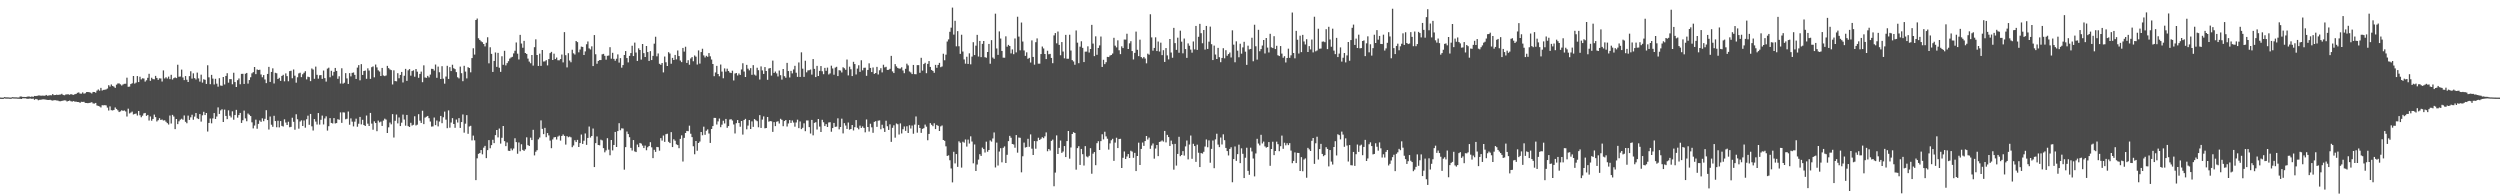<?xml version="1.0" encoding="UTF-8"?>
<svg xmlns="http://www.w3.org/2000/svg" width="1920" height="150">
  <path d="M0 74.929h1v1.000H0zM1 74.991h1v1.000H1zM2 74.984h1v1.000H2zM3 74.559h1v1.000H3zM4 74.772h1v1.000H4zM5 74.759h1v1.000H5zM6 74.797h1v1.000H6zM7 74.900h1v1.000H7zM8 74.941h1v1.000H8zM9 74.581h1v1.000H9zM10 74.693h1v1.000H10zM11 74.733h1v1.000H11zM12 74.746h1v1.000H12zM13 74.834h1v1.000H13zM14 74.862h1v1.000H14zM15 74.085h1v1.793H15zM16 74.155h1v1.856H16zM17 74.470h1v1.000H17zM18 74.449h1v1.065H18zM19 74.489h1v1.038H19zM20 74.407h1v1.392H20zM21 74.091h1v1.854H21zM22 74.120h1v1.593H22zM23 74.385h1v1.285H23zM24 74.104h1v1.823H24zM25 74.409h1v1.325H25zM26 73.664h1v2.965H26zM27 73.792h1v2.214H27zM28 73.637h1v2.626H28zM29 73.301h1v3.693H29zM30 73.300h1v3.362H30zM31 73.544h1v3.028H31zM32 73.425h1v2.890H32zM33 73.489h1v2.778H33zM34 73.534h1v2.831H34zM35 72.904h1v3.689H35zM36 73.515h1v3.230H36zM37 73.299h1v3.501H37zM38 73.127h1v3.517H38zM39 73.225h1v3.809H39zM40 72.261h1v5.003H40zM41 73.045h1v3.918H41zM42 72.981h1v3.974H42zM43 72.718h1v4.461H43zM44 72.934h1v4.346H44zM45 72.720h1v5.006H45zM46 72.597h1v5.177H46zM47 72.026h1v5.485H47zM48 72.891h1v4.377H48zM49 73.187h1v3.852H49zM50 72.610h1v4.552H50zM51 72.426h1v5.527H51zM52 72.434h1v5.146H52zM53 72.814h1v4.418H53zM54 72.268h1v5.529H54zM55 72.638h1v5.402H55zM56 72.856h1v4.772H56zM57 72.356h1v5.738H57zM58 72.099h1v5.995H58zM59 71.251h1v7.096H59zM60 70.967h1v7.417H60zM61 71.899h1v7.102H61zM62 71.939h1v6.235H62zM63 70.954h1v7.330H63zM64 71.959h1v6.202H64zM65 71.649h1v7.386H65zM66 70.706h1v8.391H66zM67 70.652h1v8.616H67zM68 70.825h1v8.217H68zM69 71.093h1v7.751H69zM70 71.801h1v6.695H70zM71 70.618h1v8.847H71zM72 70.653h1v8.918H72zM73 71.151h1v7.899H73zM74 69.607h1v11.366H74zM75 68.685h1v12.685H75zM76 69.627h1v12.129H76zM77 67.503h1v15.020H77zM78 69.542h1v11.245H78zM79 69.014h1v11.879H79zM80 68.902h1v11.854H80zM81 68.660h1v12.274H81zM82 67.969h1v14.647H82zM83 65.446h1v19.429H83zM84 66.488h1v15.210H84zM85 64.885h1v19.742H85zM86 65.972h1v18.842H86zM87 66.515h1v17.939H87zM88 67.504h1v15.019H88zM89 65.028h1v18.657H89zM90 64.083h1v20.654H90zM91 64.058h1v22.008H91zM92 64.746h1v20.785H92zM93 65.687h1v19.009H93zM94 64.857h1v20.311H94zM95 64.340h1v20.483H95zM96 64.327h1v21.254H96zM97 59.659h1v29.852H97zM98 66.643h1v16.822H98zM99 66.530h1v20.610H99zM100 64.563h1v21.901H100zM101 63.928h1v21.764H101zM102 58.373h1v29.532H102zM103 64.188h1v23.318H103zM104 63.433h1v23.760H104zM105 58.400h1v30.335H105zM106 63.020h1v22.208H106zM107 58.938h1v29.584H107zM108 60.953h1v29.115H108zM109 60.084h1v28.724H109zM110 60.329h1v26.771H110zM111 62.663h1v24.065H111zM112 61.652h1v27.316H112zM113 59.767h1v28.486H113zM114 56.674h1v35.910H114zM115 62.080h1v27.344H115zM116 59.720h1v32.994H116zM117 60.789h1v30.557H117zM118 60.935h1v27.101H118zM119 58.270h1v31.683H119zM120 59.868h1v33.420H120zM121 61.316h1v31.017H121zM122 60.154h1v30.603H122zM123 60.237h1v31.879H123zM124 62.594h1v29.224H124zM125 54.080h1v38.493H125zM126 60.260h1v32.099H126zM127 59.356h1v34.156H127zM128 60.320h1v34.262H128zM129 58.815h1v36.828H129zM130 60.755h1v27.979H130zM131 57.465h1v37.413H131zM132 61.069h1v27.143H132zM133 60.002h1v29.493H133zM134 59.439h1v39.748H134zM135 60.018h1v31.375H135zM136 49.728h1v45.624H136zM137 58.956h1v34.219H137zM138 58.754h1v33.147H138zM139 53.470h1v37.708H139zM140 59.497h1v32.478H140zM141 61.521h1v27.169H141zM142 58.395h1v35.137H142zM143 61.236h1v33.418H143zM144 62.975h1v25.802H144zM145 58.463h1v33.638H145zM146 54.738h1v35.364H146zM147 60.386h1v27.751H147zM148 56.337h1v35.636H148zM149 60.016h1v29.556H149zM150 61.009h1v25.756H150zM151 55.757h1v35.125H151zM152 60.193h1v31.269H152zM153 62.686h1v24.930H153zM154 57.354h1v36.061H154zM155 63.420h1v25.160H155zM156 60.890h1v24.995H156zM157 61.264h1v27.131H157zM158 64.476h1v22.330H158zM159 50.144h1v50.875H159zM160 59.391h1v35.024H160zM161 64.651h1v26.372H161zM162 57.492h1v37.242H162zM163 60.357h1v30.557H163zM164 64.855h1v21.997H164zM165 60.529h1v30.846H165zM166 64.233h1v25.284H166zM167 66.563h1v15.895H167zM168 60.049h1v27.452H168zM169 65.665h1v19.099H169zM170 65.910h1v18.001H170zM171 59.159h1v34.544H171zM172 64.881h1v19.270H172zM173 58.326h1v30.734H173zM174 56.239h1v35.281H174zM175 63.475h1v21.285H175zM176 60.778h1v28.120H176zM177 60.785h1v29.431H177zM178 64.709h1v20.789H178zM179 55.842h1v36.131H179zM180 63.043h1v25.353H180zM181 66.837h1v17.538H181zM182 61.591h1v28.776H182zM183 60.285h1v28.080H183zM184 64.731h1v21.984H184zM185 56.725h1v37.687H185zM186 56.656h1v35.721H186zM187 64.453h1v20.501H187zM188 56.630h1v34.310H188zM189 56.004h1v37.136H189zM190 64.198h1v23.016H190zM191 61.483h1v26.616H191zM192 59.333h1v29.809H192zM193 56.342h1v37.587H193zM194 55.420h1v43.183H194zM195 51.462h1v44.947H195zM196 56.943h1v34.984H196zM197 53.357h1v45.518H197zM198 53.782h1v41.333H198zM199 53.553h1v38.977H199zM200 57.184h1v36.388H200zM201 59.322h1v31.537H201zM202 57.665h1v35.411H202zM203 61.016h1v30.224H203zM204 63.823h1v20.786H204zM205 56.785h1v35.435H205zM206 51.372h1v48.096H206zM207 62.949h1v26.525H207zM208 55.251h1v40.522H208zM209 52.469h1v44.917H209zM210 64.093h1v24.818H210zM211 55.925h1v37.073H211zM212 56.291h1v41.425H212zM213 60.668h1v32.051H213zM214 59.748h1v38.074H214zM215 62.085h1v30.878H215zM216 58.316h1v38.367H216zM217 57.463h1v39.692H217zM218 62.455h1v29.200H218zM219 56.389h1v37.715H219zM220 58.449h1v37.540H220zM221 62.417h1v31.083H221zM222 54.613h1v43.137H222zM223 54.318h1v43.094H223zM224 60.084h1v30.338H224zM225 53.359h1v40.193H225zM226 58.102h1v41.510H226zM227 63.473h1v24.291H227zM228 59.343h1v32.266H228zM229 56.363h1v42.457H229zM230 55.876h1v37.462H230zM231 59.243h1v33.180H231zM232 57.035h1v39.757H232zM233 55.861h1v36.653H233zM234 54.670h1v43.370H234zM235 60.994h1v30.600H235zM236 58.863h1v29.975H236zM237 59.238h1v36.614H237zM238 62.289h1v25.220H238zM239 52.599h1v44.436H239zM240 53.401h1v46.862H240zM241 60.501h1v30.966H241zM242 51.129h1v42.254H242zM243 57.442h1v38.220H243zM244 60.438h1v26.415H244zM245 57.779h1v37.925H245zM246 57.671h1v34.324H246zM247 60.589h1v28.217H247zM248 54.154h1v41.413H248zM249 59.986h1v30.986H249zM250 62.686h1v26.655H250zM251 52.667h1v47.657H251zM252 51.991h1v44.918H252zM253 59.339h1v31.387H253zM254 54.366h1v40.022H254zM255 58.079h1v36.758H255zM256 55.188h1v35.485H256zM257 52.159h1v42.658H257zM258 54.458h1v40.068H258zM259 60.521h1v31.000H259zM260 58.588h1v33.409H260zM261 64.169h1v22.129H261zM262 52.451h1v41.895H262zM263 64.252h1v22.035H263zM264 63.536h1v22.871H264zM265 56.169h1v35.444H265zM266 60.195h1v30.980H266zM267 64.442h1v21.198H267zM268 56.179h1v39.608H268zM269 58.650h1v32.279H269zM270 55.963h1v37.455H270zM271 55.668h1v41.409H271zM272 57.512h1v35.929H272zM273 60.646h1v30.487H273zM274 51.900h1v45.446H274zM275 50.042h1v44.962H275zM276 61.697h1v28.109H276zM277 49.237h1v46.308H277zM278 57.529h1v34.472H278zM279 54.539h1v41.443H279zM280 54.181h1v42.571H280zM281 60.518h1v28.192H281zM282 52.488h1v42.494H282zM283 54.194h1v42.560H283zM284 60.551h1v26.161H284zM285 51.600h1v43.313H285zM286 50.996h1v48.640H286zM287 59.403h1v33.781H287zM288 49.564h1v44.926H288zM289 51.757h1v48.993H289zM290 54.005h1v38.611H290zM291 54.935h1v39.059H291zM292 58.364h1v35.001H292zM293 52.148h1v44.544H293zM294 57.943h1v34.700H294zM295 58.453h1v32.679H295zM296 57.939h1v33.912H296zM297 50.587h1v51.545H297zM298 52.301h1v45.505H298zM299 53.360h1v40.731H299zM300 53.849h1v41.634H300zM301 64.858h1v22.801H301zM302 53.991h1v51.626H302zM303 62.261h1v30.518H303zM304 62.468h1v25.489H304zM305 56.204h1v38.579H305zM306 60.088h1v30.107H306zM307 57.538h1v39.269H307zM308 55.261h1v38.926H308zM309 63.329h1v24.685H309zM310 58.161h1v33.658H310zM311 52.895h1v43.607H311zM312 62.093h1v26.184H312zM313 54.026h1v42.844H313zM314 53.031h1v44.512H314zM315 58.101h1v36.211H315zM316 54.556h1v41.844H316zM317 54.001h1v41.838H317zM318 58.911h1v30.385H318zM319 53.009h1v43.328H319zM320 55.048h1v40.716H320zM321 59.748h1v27.981H321zM322 56.775h1v35.899H322zM323 54.997h1v39.431H323zM324 63.109h1v21.955H324zM325 50.179h1v45.137H325zM326 59.475h1v30.819H326zM327 59.817h1v29.821H327zM328 58.258h1v30.787H328zM329 59.444h1v31.311H329zM330 57.281h1v36.054H330zM331 52.849h1v44.390H331zM332 52.938h1v44.128H332zM333 54.225h1v36.030H333zM334 49.535h1v46.586H334zM335 59.770h1v32.822H335zM336 51.128h1v45.939H336zM337 55.475h1v37.871H337zM338 60.652h1v28.388H338zM339 50.850h1v43.751H339zM340 60.425h1v29.632H340zM341 64.233h1v21.475H341zM342 58.803h1v33.114H342zM343 50.512h1v47.964H343zM344 60.635h1v24.173H344zM345 51.557h1v46.479H345zM346 54.555h1v39.574H346zM347 49.735h1v41.013H347zM348 52.398h1v42.836H348zM349 53.113h1v45.043H349zM350 55.422h1v36.366H350zM351 59.327h1v34.758H351zM352 60.218h1v30.528H352zM353 51.157h1v47.091H353zM354 56.228h1v37.540H354zM355 62.369h1v25.530H355zM356 50.546h1v51.367H356zM357 54.985h1v39.974H357zM358 60.208h1v28.221H358zM359 51.596h1v51.171H359zM360 52.231h1v44.904H360zM361 55.540h1v41.092H361zM362 44.604h1v63.231H362zM363 37.049h1v67.091H363zM364 41.949h1v65.812H364zM365 15.354h1v122.982H365zM366 14.225h1v107.374H366zM367 29.396h1v88.755H367zM368 30.679h1v86.895H368zM369 31.750h1v83.516H369zM370 32.399h1v86.151H370zM371 33.810h1v79.593H371zM372 35.640h1v76.401H372zM373 32.812h1v88.616H373zM374 28.620h1v86.676H374zM375 48.663h1v58.982H375zM376 36.315h1v77.574H376zM377 41.391h1v70.060H377zM378 55.264h1v52.105H378zM379 46.820h1v63.093H379zM380 40.314h1v63.452H380zM381 51.342h1v48.507H381zM382 40.604h1v64.928H382zM383 52.011h1v46.720H383zM384 55.217h1v55.075H384zM385 43.228h1v62.584H385zM386 49.774h1v46.982H386zM387 39.004h1v69.411H387zM388 50.212h1v62.018H388zM389 48.499h1v60.927H389zM390 46.980h1v68.764H390zM391 45.014h1v70.943H391zM392 44.147h1v69.882H392zM393 43.637h1v71.843H393zM394 41.025h1v73.027H394zM395 38.951h1v67.223H395zM396 32.625h1v76.516H396zM397 41.220h1v76.852H397zM398 45.690h1v63.724H398zM399 26.758h1v89.391H399zM400 33.408h1v77.398H400zM401 36.669h1v78.404H401zM402 31.384h1v84.518H402zM403 40.686h1v73.988H403zM404 41.438h1v64.055H404zM405 45.029h1v66.421H405zM406 47.314h1v64.802H406zM407 48.577h1v57.155H407zM408 42.227h1v65.339H408zM409 50.402h1v49.307H409zM410 36.232h1v83.104H410zM411 30.215h1v86.302H411zM412 42.265h1v73.091H412zM413 50.651h1v56.371H413zM414 41.210h1v64.401H414zM415 50.605h1v41.873H415zM416 38.393h1v60.566H416zM417 47.241h1v55.779H417zM418 47.082h1v51.136H418zM419 46.173h1v59.206H419zM420 50.241h1v51.940H420zM421 45.384h1v58.618H421zM422 40.821h1v67.137H422zM423 39.819h1v73.982H423zM424 46.060h1v61.053H424zM425 41.221h1v64.295H425zM426 45.341h1v59.900H426zM427 44.212h1v62.943H427zM428 46.265h1v58.660H428zM429 46.348h1v57.818H429zM430 45.355h1v62.623H430zM431 41.863h1v62.564H431zM432 47.897h1v55.377H432zM433 24.661h1v79.727H433zM434 42.384h1v68.663H434zM435 51.737h1v52.819H435zM436 40.855h1v64.552H436zM437 46.493h1v58.437H437zM438 47.830h1v57.628H438zM439 38.172h1v74.901H439zM440 40.951h1v70.757H440zM441 41.899h1v65.814H441zM442 31.473h1v77.613H442zM443 32.358h1v75.035H443zM444 40.191h1v72.685H444zM445 38.049h1v71.846H445zM446 35.810h1v67.536H446zM447 36.034h1v74.504H447zM448 42.240h1v65.847H448zM449 39.488h1v62.995H449zM450 34.011h1v77.268H450zM451 31.853h1v74.058H451zM452 37.187h1v60.001H452zM453 38.003h1v67.646H453zM454 35.600h1v68.849H454zM455 50.722h1v48.011H455zM456 26.936h1v101.358H456zM457 41.678h1v68.261H457zM458 48.931h1v55.893H458zM459 46.793h1v64.553H459zM460 46.111h1v65.510H460zM461 46.118h1v61.123H461zM462 41.703h1v66.126H462zM463 41.362h1v72.406H463zM464 42.837h1v74.166H464zM465 45.828h1v69.694H465zM466 42.867h1v63.280H466zM467 42.643h1v72.311H467zM468 36.251h1v82.969H468zM469 45.053h1v62.484H469zM470 40.549h1v74.946H470zM471 45.211h1v66.171H471zM472 46.625h1v54.678H472zM473 45.085h1v67.836H473zM474 41.788h1v58.890H474zM475 48.090h1v46.534H475zM476 44.663h1v55.400H476zM477 51.956h1v46.588H477zM478 49.948h1v48.750H478zM479 42.261h1v88.065H479zM480 39.202h1v73.805H480zM481 44.604h1v56.409H481zM482 47.905h1v55.054H482zM483 42.894h1v62.483H483zM484 40.748h1v72.823H484zM485 35.125h1v80.474H485zM486 43.064h1v64.513H486zM487 32.696h1v83.560H487zM488 40.338h1v76.441H488zM489 46.774h1v64.242H489zM490 37.094h1v75.922H490zM491 38.376h1v71.372H491zM492 45.793h1v64.498H492zM493 33.774h1v78.051H493zM494 40.828h1v72.865H494zM495 43.774h1v68.025H495zM496 35.339h1v80.044H496zM497 40.012h1v73.105H497zM498 46.789h1v65.345H498zM499 39.285h1v69.940H499zM500 46.144h1v67.017H500zM501 42.887h1v78.557H501zM502 33.538h1v81.493H502zM503 28.200h1v88.421H503zM504 43.266h1v69.562H504zM505 41.072h1v71.957H505zM506 49.016h1v66.673H506zM507 49.790h1v56.277H507zM508 48.372h1v59.615H508zM509 55.617h1v48.466H509zM510 43.410h1v65.557H510zM511 47.837h1v55.221H511zM512 50.668h1v52.059H512zM513 40.088h1v68.812H513zM514 41.106h1v68.745H514zM515 48.947h1v52.551H515zM516 44.417h1v68.518H516zM517 46.091h1v60.848H517zM518 42.174h1v65.898H518zM519 45.631h1v65.205H519zM520 38.732h1v72.675H520zM521 43.070h1v70.745H521zM522 46.500h1v60.153H522zM523 47.696h1v56.225H523zM524 36.827h1v87.244H524zM525 39.623h1v66.263H525zM526 35.911h1v66.211H526zM527 48.324h1v52.208H527zM528 46.246h1v54.510H528zM529 49.722h1v46.777H529zM530 44.913h1v57.775H530zM531 43.803h1v61.518H531zM532 47.067h1v65.271H532zM533 42.577h1v75.884H533zM534 43.509h1v64.762H534zM535 49.560h1v66.193H535zM536 38.699h1v71.119H536zM537 48.827h1v59.876H537zM538 40.003h1v61.368H538zM539 37.450h1v66.445H539zM540 42.524h1v54.739H540zM541 44.135h1v59.397H541zM542 42.860h1v57.519H542zM543 43.618h1v55.780H543zM544 40.745h1v61.805H544zM545 43.261h1v66.518H545zM546 45.725h1v53.366H546zM547 49.161h1v47.677H547zM548 58.544h1v31.985H548zM549 55.642h1v34.956H549zM550 50.562h1v45.081H550zM551 56.829h1v36.397H551zM552 58.549h1v32.507H552zM553 49.559h1v48.140H553zM554 55.000h1v40.731H554zM555 60.090h1v32.622H555zM556 52.528h1v42.282H556zM557 55.009h1v36.311H557zM558 52.729h1v45.419H558zM559 54.541h1v42.259H559zM560 55.723h1v36.053H560zM561 56.122h1v35.412H561zM562 54.287h1v38.271H562zM563 61.802h1v33.794H563zM564 56.484h1v46.018H564zM565 56.067h1v38.575H565zM566 57.974h1v34.215H566zM567 56.433h1v38.034H567zM568 57.535h1v39.804H568zM569 53.329h1v39.622H569zM570 48.595h1v54.787H570zM571 54.953h1v37.269H571zM572 59.116h1v32.150H572zM573 49.804h1v49.518H573zM574 52.742h1v43.699H574zM575 54.007h1v38.203H575zM576 52.313h1v46.784H576zM577 57.453h1v35.759H577zM578 50.043h1v47.400H578zM579 57.294h1v34.134H579zM580 58.059h1v34.298H580zM581 52.021h1v41.038H581zM582 53.913h1v43.843H582zM583 61.082h1v27.332H583zM584 50.996h1v47.263H584zM585 54.068h1v37.782H585zM586 56.801h1v32.592H586zM587 51.524h1v47.052H587zM588 54.541h1v43.773H588zM589 61.295h1v28.576H589zM590 52.653h1v40.813H590zM591 52.217h1v40.740H591zM592 58.069h1v35.107H592zM593 46.542h1v54.751H593zM594 56.022h1v37.757H594zM595 54.960h1v41.913H595zM596 56.361h1v37.127H596zM597 58.749h1v34.387H597zM598 54.175h1v40.715H598zM599 57.729h1v33.503H599zM600 61.130h1v30.921H600zM601 52.975h1v43.949H601zM602 58.496h1v34.505H602zM603 59.720h1v32.454H603zM604 48.297h1v48.872H604zM605 54.565h1v40.273H605zM606 59.498h1v32.707H606zM607 54.434h1v39.985H607zM608 56.362h1v36.152H608zM609 53.324h1v40.794H609zM610 50.544h1v46.741H610zM611 55.874h1v38.192H611zM612 59.059h1v32.834H612zM613 47.981h1v50.427H613zM614 59.109h1v34.182H614zM615 40.192h1v58.965H615zM616 52.720h1v45.415H616zM617 59.034h1v35.666H617zM618 46.661h1v54.114H618zM619 55.568h1v36.957H619zM620 54.060h1v38.467H620zM621 53.922h1v43.734H621zM622 53.408h1v49.157H622zM623 57.275h1v34.808H623zM624 45.382h1v58.566H624zM625 52.910h1v41.451H625zM626 59.193h1v34.677H626zM627 50.584h1v48.890H627zM628 58.393h1v32.993H628zM629 54.449h1v42.789H629zM630 50.732h1v50.627H630zM631 54.720h1v37.295H631zM632 56.984h1v36.941H632zM633 52.132h1v44.690H633zM634 54.385h1v40.970H634zM635 51.917h1v45.629H635zM636 57.173h1v36.884H636zM637 56.394h1v37.451H637zM638 50.452h1v50.698H638zM639 52.598h1v45.780H639zM640 57.382h1v37.051H640zM641 51.929h1v45.491H641zM642 51.295h1v45.941H642zM643 58.436h1v32.442H643zM644 53.918h1v45.424H644zM645 54.146h1v43.382H645zM646 55.633h1v35.493H646zM647 51.664h1v50.798H647zM648 52.405h1v42.158H648zM649 53.625h1v42.791H649zM650 45.702h1v53.340H650zM651 57.894h1v36.223H651zM652 51.211h1v48.366H652zM653 53.182h1v45.880H653zM654 58.413h1v37.576H654zM655 47.454h1v52.745H655zM656 49.189h1v48.500H656zM657 57.187h1v35.045H657zM658 52.693h1v45.471H658zM659 50.111h1v49.240H659zM660 55.185h1v41.278H660zM661 46.276h1v51.961H661zM662 54.002h1v43.066H662zM663 52.086h1v46.183H663zM664 51.983h1v49.644H664zM665 58.192h1v33.543H665zM666 53.697h1v43.858H666zM667 48.632h1v52.376H667zM668 52.149h1v42.866H668zM669 55.323h1v42.459H669zM670 51.805h1v50.189H670zM671 56.709h1v36.883H671zM672 56.106h1v36.986H672zM673 51.331h1v46.120H673zM674 57.212h1v35.446H674zM675 53.972h1v38.497H675zM676 52.384h1v46.903H676zM677 55.625h1v40.179H677zM678 49.733h1v48.738H678zM679 51.743h1v49.592H679zM680 51.305h1v41.400H680zM681 53.725h1v43.246H681zM682 53.586h1v46.193H682zM683 52.816h1v42.652H683zM684 42.918h1v66.011H684zM685 54.858h1v43.306H685zM686 56.108h1v40.158H686zM687 49.256h1v56.486H687zM688 50.971h1v43.842H688zM689 52.194h1v43.222H689zM690 52.703h1v50.640H690zM691 52.620h1v42.154H691zM692 51.663h1v50.819H692zM693 54.092h1v45.162H693zM694 56.200h1v40.903H694zM695 52.846h1v47.660H695zM696 48.918h1v48.072H696zM697 50.240h1v51.928H697zM698 54.892h1v41.337H698zM699 55.674h1v43.023H699zM700 56.877h1v39.557H700zM701 49.857h1v52.857H701zM702 56.934h1v38.745H702zM703 57.020h1v32.410H703zM704 50.009h1v51.893H704zM705 50.036h1v45.912H705zM706 55.932h1v42.366H706zM707 44.408h1v57.623H707zM708 54.232h1v44.718H708zM709 49.223h1v49.222H709zM710 48.254h1v47.459H710zM711 56.230h1v41.073H711zM712 49.059h1v58.672H712zM713 46.892h1v55.945H713zM714 51.391h1v43.197H714zM715 53.687h1v42.148H715zM716 54.467h1v42.453H716zM717 55.893h1v38.790H717zM718 49.831h1v49.318H718zM719 52.069h1v43.880H719zM720 49.880h1v46.794H720zM721 48.269h1v52.335H721zM722 51.621h1v45.454H722zM723 51.043h1v45.329H723zM724 41.248h1v66.283H724zM725 46.274h1v61.843H725zM726 41.965h1v70.421H726zM727 31.894h1v87.849H727zM728 30.256h1v89.029H728zM729 24.402h1v98.657H729zM730 21.272h1v108.120H730zM731 5.861h1v134.244H731zM732 26.585h1v89.977H732zM733 15.956h1v109.545H733zM734 35.606h1v82.698H734zM735 23.891h1v104.279H735zM736 35.521h1v73.000H736zM737 41.389h1v68.230H737zM738 26.694h1v102.039H738zM739 39.557h1v69.298H739zM740 45.683h1v63.883H740zM741 48.890h1v58.224H741zM742 43.558h1v69.028H742zM743 49.117h1v58.119H743zM744 40.951h1v69.304H744zM745 49.424h1v55.301H745zM746 43.494h1v65.209H746zM747 32.415h1v93.032H747zM748 42.284h1v68.655H748zM749 35.093h1v96.252H749zM750 26.785h1v99.577H750zM751 43.439h1v79.123H751zM752 31.436h1v87.005H752zM753 43.891h1v75.886H753zM754 33.678h1v79.702H754zM755 31.497h1v82.967H755zM756 43.932h1v73.227H756zM757 44.354h1v64.471H757zM758 39.942h1v76.571H758zM759 33.716h1v81.493H759zM760 48.946h1v58.858H760zM761 30.798h1v77.971H761zM762 44.183h1v62.169H762zM763 45.138h1v56.596H763zM764 10.519h1v118.078H764zM765 37.198h1v72.300H765zM766 42.155h1v84.957H766zM767 24.108h1v92.266H767zM768 29.619h1v84.197H768zM769 39.141h1v85.533H769zM770 44.298h1v69.222H770zM771 44.363h1v68.067H771zM772 27.923h1v97.252H772zM773 35.823h1v83.072H773zM774 34.440h1v73.938H774zM775 35.333h1v69.021H775zM776 41.003h1v64.752H776zM777 37.915h1v72.694H777zM778 41.644h1v69.321H778zM779 29.556h1v83.896H779zM780 40.249h1v63.502H780zM781 12.848h1v104.420H781zM782 28.118h1v77.499H782zM783 38.661h1v67.174H783zM784 17.324h1v115.013H784zM785 31.884h1v88.135H785zM786 38.752h1v70.784H786zM787 42.901h1v70.397H787zM788 40.203h1v72.736H788zM789 45.180h1v61.412H789zM790 44.423h1v68.303H790zM791 48.017h1v55.221H791zM792 31.036h1v83.158H792zM793 43.750h1v75.297H793zM794 49.678h1v58.661H794zM795 32.393h1v81.825H795zM796 29.513h1v78.927H796zM797 48.874h1v56.923H797zM798 48.913h1v58.587H798zM799 41.518h1v65.101H799zM800 35.742h1v69.612H800zM801 37.233h1v68.906H801zM802 41.485h1v63.227H802zM803 45.339h1v56.332H803zM804 38.946h1v77.209H804zM805 41.674h1v72.758H805zM806 41.372h1v74.260H806zM807 44.506h1v63.695H807zM808 48.549h1v58.640H808zM809 27.164h1v115.881H809zM810 25.381h1v107.198H810zM811 33.304h1v70.683H811zM812 24.228h1v94.069H812zM813 34.481h1v79.057H813zM814 42.430h1v65.523H814zM815 32.306h1v85.107H815zM816 39.599h1v76.803H816zM817 44.781h1v67.421H817zM818 26.776h1v93.864H818zM819 45.092h1v63.259H819zM820 45.109h1v55.492H820zM821 26.658h1v95.209H821zM822 38.810h1v74.452H822zM823 46.191h1v56.730H823zM824 47.207h1v54.312H824zM825 49.709h1v52.437H825zM826 23.405h1v106.900H826zM827 32.757h1v81.010H827zM828 48.560h1v63.742H828zM829 35.858h1v90.799H829zM830 31.686h1v82.708H830zM831 36.755h1v81.656H831zM832 47.665h1v79.446H832zM833 39.700h1v72.531H833zM834 39.609h1v80.568H834zM835 35.604h1v85.209H835zM836 40.331h1v79.319H836zM837 37.607h1v76.214H837zM838 19.113h1v114.318H838zM839 33.464h1v84.561H839zM840 43.111h1v73.660H840zM841 27.892h1v98.971H841zM842 42.090h1v67.881H842zM843 36.820h1v71.617H843zM844 34.866h1v80.351H844zM845 28.033h1v80.349H845zM846 51.427h1v51.699H846zM847 45.909h1v61.132H847zM848 49.229h1v51.959H848zM849 47.787h1v56.974H849zM850 43.681h1v62.847H850zM851 43.852h1v71.037H851zM852 42.627h1v67.483H852zM853 42.222h1v65.519H853zM854 41.109h1v65.512H854zM855 29.037h1v94.509H855zM856 35.084h1v74.436H856zM857 36.419h1v69.377H857zM858 30.980h1v82.748H858zM859 38.615h1v68.206H859zM860 41.549h1v65.039H860zM861 35.591h1v93.431H861zM862 36.927h1v84.272H862zM863 30.338h1v86.005H863zM864 30.391h1v91.743H864zM865 25.917h1v94.308H865zM866 37.643h1v80.681H866zM867 33.274h1v88.079H867zM868 31.638h1v84.148H868zM869 39.225h1v77.224H869zM870 45.653h1v75.548H870zM871 40.613h1v76.776H871zM872 24.295h1v107.073H872zM873 38.257h1v81.548H873zM874 43.094h1v66.470H874zM875 30.478h1v96.257H875zM876 43.850h1v70.525H876zM877 44.827h1v64.642H877zM878 43.733h1v68.297H878zM879 44.968h1v63.384H879zM880 48.651h1v55.787H880zM881 41.211h1v65.958H881zM882 42.000h1v63.690H882zM883 10.934h1v103.343H883zM884 28.712h1v83.043H884zM885 38.911h1v71.256H885zM886 36.830h1v85.031H886zM887 28.652h1v85.444H887zM888 39.222h1v72.129H888zM889 31.921h1v87.994H889zM890 39.590h1v69.411H890zM891 32.787h1v75.878H891zM892 42.348h1v65.507H892zM893 38.553h1v70.205H893zM894 47.584h1v52.972H894zM895 36.897h1v72.452H895zM896 42.568h1v61.019H896zM897 45.634h1v59.634H897zM898 29.937h1v82.162H898zM899 40.360h1v67.626H899zM900 44.321h1v66.429H900zM901 21.397h1v108.926H901zM902 33.125h1v77.343H902zM903 38.295h1v88.880H903zM904 28.935h1v89.266H904zM905 40.507h1v64.535H905zM906 23.551h1v96.433H906zM907 31.986h1v87.068H907zM908 40.959h1v75.119H908zM909 29.573h1v89.910H909zM910 37.669h1v74.760H910zM911 44.458h1v63.488H911zM912 33.333h1v89.093H912zM913 35.104h1v75.884H913zM914 38.098h1v65.990H914zM915 40.451h1v81.506H915zM916 31.860h1v78.579H916zM917 37.951h1v74.214H917zM918 19.927h1v104.364H918zM919 38.289h1v72.819H919zM920 28.283h1v89.037H920zM921 18.336h1v109.949H921zM922 25.489h1v92.068H922zM923 33.214h1v84.756H923zM924 23.034h1v93.554H924zM925 38.114h1v74.416H925zM926 19.932h1v87.171H926zM927 37.558h1v75.567H927zM928 32.024h1v75.795H928zM929 20.411h1v104.556H929zM930 33.929h1v80.387H930zM931 46.106h1v61.830H931zM932 35.018h1v94.134H932zM933 41.892h1v65.175H933zM934 45.308h1v57.412H934zM935 36.741h1v74.302H935zM936 43.936h1v69.054H936zM937 47.788h1v57.833H937zM938 44.480h1v66.468H938zM939 37.012h1v66.155H939zM940 44.775h1v62.920H940zM941 38.529h1v75.093H941zM942 42.820h1v73.188H942zM943 41.511h1v77.873H943zM944 40.321h1v74.056H944zM945 44.150h1v68.972H945zM946 23.296h1v116.706H946zM947 34.308h1v87.873H947zM948 47.805h1v64.698H948zM949 31.732h1v91.827H949zM950 38.901h1v79.481H950zM951 43.967h1v67.159H951zM952 33.600h1v91.689H952zM953 41.198h1v72.721H953zM954 36.386h1v81.714H954zM955 32.090h1v104.680H955zM956 39.705h1v81.423H956zM957 49.840h1v63.627H957zM958 35.064h1v96.143H958zM959 37.915h1v96.336H959zM960 37.579h1v75.841H960zM961 28.959h1v87.346H961zM962 47.045h1v74.717H962zM963 18.982h1v116.475H963zM964 35.510h1v82.348H964zM965 45.761h1v60.846H965zM966 22.866h1v87.341H966zM967 39.391h1v72.285H967zM968 37.679h1v65.854H968zM969 34.971h1v75.234H969zM970 30.709h1v78.056H970zM971 41.073h1v71.379H971zM972 29.171h1v84.250H972zM973 36.577h1v76.305H973zM974 40.302h1v68.802H974zM975 25.953h1v101.380H975zM976 36.349h1v78.076H976zM977 36.921h1v71.944H977zM978 27.811h1v91.332H978zM979 37.678h1v78.267H979zM980 35.170h1v73.636H980zM981 42.431h1v68.330H981zM982 43.064h1v73.054H982zM983 35.379h1v76.913H983zM984 41.155h1v63.001H984zM985 44.333h1v69.930H985zM986 43.145h1v66.464H986zM987 47.968h1v63.633H987zM988 44.525h1v65.505H988zM989 37.357h1v74.119H989zM990 44.406h1v65.511H990zM991 42.494h1v73.152H991zM992 9.644h1v115.673H992zM993 40.694h1v82.893H993zM994 44.783h1v72.234H994zM995 23.699h1v101.530H995zM996 30.503h1v86.888H996zM997 41.136h1v76.365H997zM998 27.403h1v103.904H998zM999 40.051h1v80.625H999zM1000 26.803h1v104.730H1000zM1001 31.864h1v90.666H1001zM1002 34.130h1v87.495H1002zM1003 30.122h1v106.358H1003zM1004 39.961h1v73.593H1004zM1005 35.441h1v79.307H1005zM1006 37.936h1v78.009H1006zM1007 30.384h1v77.774H1007zM1008 40.220h1v65.753H1008zM1009 12.867h1v112.967H1009zM1010 39.427h1v70.627H1010zM1011 38.773h1v66.242H1011zM1012 22.048h1v100.466H1012zM1013 37.445h1v77.043H1013zM1014 37.249h1v73.255H1014zM1015 31.991h1v86.241H1015zM1016 31.828h1v88.118H1016zM1017 32.431h1v86.657H1017zM1018 22.447h1v90.621H1018zM1019 37.753h1v76.615H1019zM1020 20.574h1v107.244H1020zM1021 30.327h1v84.935H1021zM1022 35.900h1v88.188H1022zM1023 22.016h1v104.366H1023zM1024 38.883h1v74.037H1024zM1025 41.557h1v66.898H1025zM1026 29.079h1v90.328H1026zM1027 43.818h1v59.311H1027zM1028 41.191h1v62.593H1028zM1029 36.386h1v70.689H1029zM1030 47.328h1v53.745H1030zM1031 44.352h1v59.019H1031zM1032 40.725h1v72.031H1032zM1033 47.901h1v58.356H1033zM1034 42.566h1v69.213H1034zM1035 32.240h1v91.820H1035zM1036 46.664h1v64.771H1036zM1037 30.757h1v96.114H1037zM1038 21.328h1v105.720H1038zM1039 18.893h1v97.770H1039zM1040 34.488h1v92.912H1040zM1041 29.658h1v88.785H1041zM1042 36.889h1v74.127H1042zM1043 26.639h1v90.001H1043zM1044 37.127h1v74.688H1044zM1045 36.905h1v74.189H1045zM1046 31.512h1v87.700H1046zM1047 31.037h1v81.825H1047zM1048 43.088h1v64.354H1048zM1049 33.256h1v90.375H1049zM1050 27.913h1v93.794H1050zM1051 40.172h1v70.612H1051zM1052 33.990h1v75.337H1052zM1053 42.716h1v69.444H1053zM1054 36.968h1v81.602H1054zM1055 26.660h1v91.582H1055zM1056 33.047h1v76.992H1056zM1057 23.132h1v89.565H1057zM1058 30.456h1v85.243H1058zM1059 27.612h1v81.768H1059zM1060 33.738h1v80.196H1060zM1061 33.847h1v87.122H1061zM1062 26.617h1v91.873H1062zM1063 38.794h1v82.216H1063zM1064 37.149h1v79.472H1064zM1065 32.875h1v82.312H1065zM1066 24.734h1v102.360H1066zM1067 27.998h1v97.784H1067zM1068 44.765h1v78.468H1068zM1069 6.721h1v113.973H1069zM1070 36.957h1v81.893H1070zM1071 41.530h1v89.915H1071zM1072 35.252h1v82.881H1072zM1073 33.539h1v83.437H1073zM1074 38.585h1v75.741H1074zM1075 35.570h1v79.777H1075zM1076 33.604h1v74.922H1076zM1077 25.600h1v87.817H1077zM1078 34.520h1v85.103H1078zM1079 24.785h1v97.414H1079zM1080 33.006h1v92.904H1080zM1081 33.858h1v89.933H1081zM1082 33.446h1v85.626H1082zM1083 24.676h1v98.767H1083zM1084 28.293h1v96.191H1084zM1085 35.457h1v96.012H1085zM1086 24.237h1v105.996H1086zM1087 35.490h1v92.667H1087zM1088 33.868h1v84.715H1088zM1089 24.468h1v102.847H1089zM1090 25.383h1v97.678H1090zM1091 28.714h1v89.843H1091zM1092 17.628h1v117.606H1092zM1093 22.949h1v108.107H1093zM1094 28.907h1v92.916H1094zM1095 13.165h1v124.494H1095zM1096 7.086h1v134.924H1096zM1097 23.246h1v98.329H1097zM1098 18.098h1v112.083H1098zM1099 28.710h1v97.076H1099zM1100 16.032h1v106.273H1100zM1101 24.929h1v88.833H1101zM1102 30.953h1v80.922H1102zM1103 32.724h1v84.687H1103zM1104 29.589h1v86.047H1104zM1105 33.134h1v84.440H1105zM1106 41.974h1v78.378H1106zM1107 40.757h1v90.447H1107zM1108 38.199h1v83.680H1108zM1109 33.679h1v87.102H1109zM1110 33.323h1v89.108H1110zM1111 34.825h1v80.789H1111zM1112 28.400h1v107.716H1112zM1113 41.116h1v85.725H1113zM1114 32.746h1v92.324H1114zM1115 18.454h1v105.836H1115zM1116 36.193h1v80.385H1116zM1117 29.623h1v97.428H1117zM1118 32.040h1v95.915H1118zM1119 28.756h1v97.999H1119zM1120 32.283h1v85.315H1120zM1121 33.351h1v83.469H1121zM1122 36.604h1v84.655H1122zM1123 36.405h1v83.698H1123zM1124 32.310h1v93.051H1124zM1125 40.288h1v77.375H1125zM1126 34.568h1v83.242H1126zM1127 35.493h1v81.493H1127zM1128 44.307h1v66.335H1128zM1129 37.272h1v81.520H1129zM1130 37.461h1v85.122H1130zM1131 34.448h1v85.011H1131zM1132 31.337h1v89.457H1132zM1133 34.541h1v74.481H1133zM1134 29.991h1v86.379H1134zM1135 37.371h1v90.211H1135zM1136 37.868h1v82.663H1136zM1137 36.226h1v82.078H1137zM1138 34.879h1v89.475H1138zM1139 32.779h1v77.810H1139zM1140 32.037h1v82.895H1140zM1141 29.616h1v91.875H1141zM1142 26.262h1v91.426H1142zM1143 26.112h1v90.271H1143zM1144 25.110h1v92.117H1144zM1145 35.747h1v83.502H1145zM1146 27.633h1v96.784H1146zM1147 37.361h1v79.124H1147zM1148 36.034h1v76.123H1148zM1149 30.548h1v82.491H1149zM1150 29.882h1v85.274H1150zM1151 37.081h1v79.314H1151zM1152 28.521h1v89.053H1152zM1153 43.818h1v75.129H1153zM1154 37.564h1v83.712H1154zM1155 39.974h1v80.975H1155zM1156 42.580h1v67.723H1156zM1157 38.930h1v77.774H1157zM1158 40.558h1v79.373H1158zM1159 39.635h1v93.556H1159zM1160 29.815h1v100.767H1160zM1161 29.350h1v101.047H1161zM1162 31.217h1v91.968H1162zM1163 33.039h1v89.765H1163zM1164 31.925h1v92.407H1164zM1165 24.152h1v90.534H1165zM1166 17.772h1v102.904H1166zM1167 29.186h1v90.531H1167zM1168 26.308h1v89.966H1168zM1169 33.503h1v93.138H1169zM1170 36.673h1v73.398H1170zM1171 43.836h1v75.851H1171zM1172 41.249h1v75.030H1172zM1173 43.606h1v73.162H1173zM1174 36.308h1v85.084H1174zM1175 25.755h1v89.927H1175zM1176 35.416h1v86.753H1176zM1177 36.252h1v87.273H1177zM1178 24.674h1v104.103H1178zM1179 35.888h1v72.862H1179zM1180 29.674h1v100.080H1180zM1181 32.556h1v87.910H1181zM1182 36.220h1v80.399H1182zM1183 43.290h1v72.844H1183zM1184 38.128h1v78.090H1184zM1185 31.819h1v77.749H1185zM1186 36.283h1v102.104H1186zM1187 27.997h1v101.715H1187zM1188 31.261h1v91.660H1188zM1189 28.966h1v90.106H1189zM1190 39.060h1v86.839H1190zM1191 33.698h1v91.908H1191zM1192 35.630h1v101.050H1192zM1193 33.424h1v93.238H1193zM1194 38.544h1v83.522H1194zM1195 30.453h1v94.413H1195zM1196 31.618h1v88.898H1196zM1197 33.049h1v98.026H1197zM1198 38.313h1v86.426H1198zM1199 36.583h1v83.978H1199zM1200 29.380h1v95.326H1200zM1201 40.366h1v73.422H1201zM1202 36.638h1v77.246H1202zM1203 37.905h1v84.487H1203zM1204 40.452h1v76.743H1204zM1205 43.909h1v72.999H1205zM1206 40.288h1v80.030H1206zM1207 36.536h1v82.037H1207zM1208 41.175h1v80.150H1208zM1209 23.635h1v105.302H1209zM1210 26.327h1v98.579H1210zM1211 31.982h1v90.686H1211zM1212 23.711h1v92.374H1212zM1213 40.529h1v74.199H1213zM1214 31.176h1v105.614H1214zM1215 33.079h1v101.698H1215zM1216 30.148h1v98.877H1216zM1217 30.925h1v90.137H1217zM1218 16.902h1v115.548H1218zM1219 41.693h1v85.136H1219zM1220 37.429h1v96.672H1220zM1221 33.651h1v91.186H1221zM1222 39.037h1v80.849H1222zM1223 18.169h1v102.358H1223zM1224 33.165h1v82.401H1224zM1225 31.516h1v89.923H1225zM1226 38.799h1v88.628H1226zM1227 39.180h1v80.101H1227zM1228 36.802h1v95.952H1228zM1229 22.567h1v95.153H1229zM1230 35.983h1v74.297H1230zM1231 37.243h1v83.089H1231zM1232 32.578h1v88.319H1232zM1233 38.159h1v81.130H1233zM1234 32.708h1v91.907H1234zM1235 41.084h1v86.864H1235zM1236 39.105h1v85.935H1236zM1237 35.067h1v99.366H1237zM1238 36.548h1v99.724H1238zM1239 40.368h1v88.116H1239zM1240 36.991h1v93.217H1240zM1241 37.922h1v85.326H1241zM1242 36.541h1v75.466H1242zM1243 33.386h1v88.167H1243zM1244 35.164h1v82.085H1244zM1245 38.457h1v77.534H1245zM1246 30.470h1v88.114H1246zM1247 31.128h1v86.939H1247zM1248 40.847h1v72.792H1248zM1249 37.516h1v88.976H1249zM1250 41.224h1v72.487H1250zM1251 25.840h1v91.735H1251zM1252 40.207h1v69.554H1252zM1253 32.603h1v76.833H1253zM1254 39.524h1v80.687H1254zM1255 36.920h1v89.254H1255zM1256 32.729h1v91.943H1256zM1257 36.593h1v85.599H1257zM1258 36.495h1v73.574H1258zM1259 32.412h1v80.310H1259zM1260 34.722h1v94.887H1260zM1261 33.614h1v86.257H1261zM1262 29.659h1v97.093H1262zM1263 14.403h1v112.612H1263zM1264 38.794h1v87.375H1264zM1265 34.038h1v90.150H1265zM1266 37.570h1v78.536H1266zM1267 33.012h1v80.621H1267zM1268 31.468h1v87.597H1268zM1269 37.478h1v78.831H1269zM1270 39.922h1v67.976H1270zM1271 27.639h1v96.108H1271zM1272 33.290h1v92.388H1272zM1273 43.415h1v81.496H1273zM1274 39.734h1v75.554H1274zM1275 37.175h1v82.065H1275zM1276 33.432h1v92.661H1276zM1277 31.696h1v98.162H1277zM1278 32.533h1v93.770H1278zM1279 29.167h1v97.663H1279zM1280 29.705h1v94.140H1280zM1281 29.023h1v94.159H1281zM1282 25.656h1v95.611H1282zM1283 7.481h1v118.997H1283zM1284 37.639h1v84.769H1284zM1285 20.709h1v93.420H1285zM1286 27.560h1v99.383H1286zM1287 29.458h1v87.950H1287zM1288 28.845h1v84.540H1288zM1289 35.395h1v88.644H1289zM1290 36.577h1v73.055H1290zM1291 40.075h1v82.896H1291zM1292 30.271h1v82.696H1292zM1293 41.726h1v71.636H1293zM1294 32.842h1v105.470H1294zM1295 28.127h1v93.636H1295zM1296 31.294h1v81.040H1296zM1297 22.259h1v106.469H1297zM1298 21.004h1v95.262H1298zM1299 33.560h1v79.963H1299zM1300 18.164h1v102.155H1300zM1301 36.065h1v88.222H1301zM1302 31.395h1v90.385H1302zM1303 27.665h1v105.067H1303zM1304 40.215h1v85.043H1304zM1305 36.852h1v88.430H1305zM1306 23.114h1v112.367H1306zM1307 37.432h1v84.511H1307zM1308 33.134h1v91.755H1308zM1309 36.300h1v78.236H1309zM1310 34.224h1v85.896H1310zM1311 26.825h1v106.693H1311zM1312 29.823h1v114.862H1312zM1313 42.075h1v86.775H1313zM1314 22.416h1v99.406H1314zM1315 32.844h1v92.765H1315zM1316 37.023h1v73.628H1316zM1317 30.245h1v107.780H1317zM1318 37.444h1v90.895H1318zM1319 42.791h1v72.616H1319zM1320 21.082h1v106.763H1320zM1321 37.598h1v87.187H1321zM1322 37.813h1v78.673H1322zM1323 31.007h1v93.185H1323zM1324 30.433h1v91.334H1324zM1325 36.358h1v78.403H1325zM1326 41.355h1v72.819H1326zM1327 39.814h1v80.485H1327zM1328 28.681h1v86.639H1328zM1329 30.550h1v107.948H1329zM1330 24.740h1v97.962H1330zM1331 25.945h1v103.002H1331zM1332 20.022h1v105.259H1332zM1333 31.912h1v86.946H1333zM1334 21.787h1v99.840H1334zM1335 26.954h1v99.234H1335zM1336 29.842h1v92.735H1336zM1337 26.692h1v97.912H1337zM1338 37.465h1v83.409H1338zM1339 34.850h1v76.155H1339zM1340 29.864h1v106.626H1340zM1341 15.817h1v109.182H1341zM1342 30.199h1v88.715H1342zM1343 26.002h1v99.550H1343zM1344 41.270h1v75.247H1344zM1345 33.111h1v91.503H1345zM1346 29.567h1v97.484H1346zM1347 34.865h1v90.022H1347zM1348 37.072h1v83.739H1348zM1349 40.203h1v88.829H1349zM1350 39.212h1v72.172H1350zM1351 38.129h1v82.346H1351zM1352 25.603h1v91.556H1352zM1353 35.749h1v80.477H1353zM1354 34.557h1v81.889H1354zM1355 29.293h1v86.473H1355zM1356 34.058h1v83.645H1356zM1357 27.402h1v107.888H1357zM1358 26.044h1v108.837H1358zM1359 36.065h1v82.807H1359zM1360 32.384h1v97.683H1360zM1361 32.670h1v83.040H1361zM1362 39.191h1v82.542H1362zM1363 32.456h1v92.414H1363zM1364 40.115h1v81.881H1364zM1365 12.968h1v112.015H1365zM1366 30.615h1v98.817H1366zM1367 35.716h1v77.845H1367zM1368 27.275h1v86.401H1368zM1369 25.437h1v99.734H1369zM1370 32.934h1v93.773H1370zM1371 31.815h1v85.141H1371zM1372 37.907h1v78.927H1372zM1373 30.754h1v87.023H1373zM1374 30.485h1v97.142H1374zM1375 40.029h1v75.759H1375zM1376 43.718h1v72.425H1376zM1377 24.729h1v90.706H1377zM1378 37.949h1v77.497H1378zM1379 31.173h1v76.542H1379zM1380 40.355h1v79.835H1380zM1381 37.174h1v84.793H1381zM1382 25.563h1v103.179H1382zM1383 35.700h1v87.068H1383zM1384 35.065h1v90.197H1384zM1385 14.942h1v116.032H1385zM1386 22.897h1v112.933H1386zM1387 31.822h1v92.156H1387zM1388 25.305h1v119.205H1388zM1389 29.278h1v92.974H1389zM1390 28.964h1v101.935H1390zM1391 34.338h1v90.332H1391zM1392 34.339h1v86.263H1392zM1393 39.230h1v80.749H1393zM1394 32.994h1v86.509H1394zM1395 37.722h1v91.111H1395zM1396 39.532h1v72.600H1396zM1397 39.939h1v91.879H1397zM1398 39.510h1v85.346H1398zM1399 24.625h1v92.416H1399zM1400 33.380h1v81.006H1400zM1401 36.015h1v81.978H1401zM1402 28.766h1v89.665H1402zM1403 13.730h1v111.210H1403zM1404 36.789h1v84.033H1404zM1405 20.569h1v96.670H1405zM1406 37.891h1v79.305H1406zM1407 30.463h1v84.559H1407zM1408 28.822h1v111.762H1408zM1409 33.801h1v89.827H1409zM1410 24.936h1v97.268H1410zM1411 23.520h1v101.536H1411zM1412 27.555h1v99.366H1412zM1413 29.801h1v85.838H1413zM1414 30.896h1v96.821H1414zM1415 31.994h1v93.574H1415zM1416 34.657h1v85.567H1416zM1417 25.897h1v113.005H1417zM1418 29.271h1v100.287H1418zM1419 30.539h1v95.438H1419zM1420 22.952h1v123.755H1420zM1421 30.332h1v85.628H1421zM1422 17.638h1v103.403H1422zM1423 22.396h1v102.221H1423zM1424 37.656h1v86.494H1424zM1425 35.259h1v81.870H1425zM1426 33.759h1v85.137H1426zM1427 31.737h1v84.364H1427zM1428 37.910h1v81.433H1428zM1429 29.120h1v90.152H1429zM1430 37.671h1v74.133H1430zM1431 26.392h1v106.715H1431zM1432 32.229h1v90.792H1432zM1433 40.703h1v72.868H1433zM1434 23.318h1v99.137H1434zM1435 21.306h1v93.359H1435zM1436 30.776h1v90.069H1436zM1437 29.099h1v93.364H1437zM1438 24.897h1v97.199H1438zM1439 33.978h1v89.235H1439zM1440 34.803h1v88.922H1440zM1441 31.707h1v84.478H1441zM1442 25.217h1v94.837H1442zM1443 36.239h1v87.970H1443zM1444 37.920h1v84.909H1444zM1445 31.401h1v96.107H1445zM1446 43.723h1v80.232H1446zM1447 35.635h1v78.690H1447zM1448 25.924h1v102.721H1448zM1449 21.695h1v93.645H1449zM1450 27.996h1v90.122H1450zM1451 25.225h1v98.781H1451zM1452 25.624h1v95.435H1452zM1453 31.050h1v84.399H1453zM1454 26.108h1v100.070H1454zM1455 30.152h1v102.287H1455zM1456 29.894h1v102.657H1456zM1457 18.251h1v114.535H1457zM1458 25.692h1v109.703H1458zM1459 28.713h1v93.604H1459zM1460 24.073h1v124.410H1460zM1461 29.297h1v91.157H1461zM1462 16.934h1v112.360H1462zM1463 28.083h1v100.851H1463zM1464 31.548h1v94.169H1464zM1465 27.002h1v105.953H1465zM1466 32.808h1v97.387H1466zM1467 32.484h1v91.793H1467zM1468 21.629h1v115.888H1468zM1469 27.653h1v100.253H1469zM1470 33.042h1v95.883H1470zM1471 29.934h1v91.805H1471zM1472 17.224h1v105.687H1472zM1473 30.821h1v94.309H1473zM1474 28.337h1v98.027H1474zM1475 32.291h1v84.142H1475zM1476 34.773h1v88.781H1476zM1477 22.375h1v106.682H1477zM1478 34.736h1v102.089H1478zM1479 23.880h1v105.301H1479zM1480 22.665h1v107.467H1480zM1481 39.191h1v78.607H1481zM1482 27.261h1v85.138H1482zM1483 36.499h1v89.592H1483zM1484 33.190h1v81.297H1484zM1485 32.047h1v86.620H1485zM1486 34.431h1v92.961H1486zM1487 38.852h1v65.855H1487zM1488 35.823h1v86.436H1488zM1489 30.705h1v98.321H1489zM1490 36.704h1v79.883H1490zM1491 37.622h1v84.116H1491zM1492 38.291h1v80.280H1492zM1493 39.427h1v75.836H1493zM1494 18.686h1v125.486H1494zM1495 37.992h1v77.496H1495zM1496 36.660h1v87.089H1496zM1497 29.647h1v93.685H1497zM1498 25.712h1v90.314H1498zM1499 31.053h1v95.586H1499zM1500 31.154h1v105.713H1500zM1501 35.081h1v87.529H1501zM1502 26.675h1v109.286H1502zM1503 36.158h1v100.474H1503zM1504 28.153h1v91.443H1504zM1505 22.163h1v98.846H1505zM1506 28.680h1v86.294H1506zM1507 29.793h1v89.704H1507zM1508 31.070h1v89.079H1508zM1509 34.741h1v80.021H1509zM1510 33.604h1v81.660H1510zM1511 27.029h1v92.203H1511zM1512 24.079h1v95.447H1512zM1513 30.054h1v90.940H1513zM1514 25.560h1v108.436H1514zM1515 24.766h1v112.896H1515zM1516 28.928h1v93.065H1516zM1517 30.538h1v101.770H1517zM1518 38.150h1v78.372H1518zM1519 35.325h1v88.493H1519zM1520 37.107h1v88.307H1520zM1521 42.957h1v90.672H1521zM1522 25.832h1v102.245H1522zM1523 15.492h1v121.870H1523zM1524 29.384h1v95.011H1524zM1525 16.054h1v111.928H1525zM1526 24.450h1v101.841H1526zM1527 26.641h1v92.387H1527zM1528 28.869h1v96.237H1528zM1529 26.533h1v97.508H1529zM1530 34.335h1v81.815H1530zM1531 25.255h1v93.838H1531zM1532 27.269h1v94.405H1532zM1533 22.895h1v103.364H1533zM1534 24.054h1v94.954H1534zM1535 24.392h1v95.924H1535zM1536 29.077h1v94.708H1536zM1537 29.089h1v93.704H1537zM1538 34.104h1v84.355H1538zM1539 30.286h1v103.712H1539zM1540 24.267h1v100.442H1540zM1541 21.958h1v101.661H1541zM1542 17.713h1v98.905H1542zM1543 29.417h1v81.020H1543zM1544 31.064h1v84.614H1544zM1545 31.646h1v107.769H1545zM1546 23.215h1v100.573H1546zM1547 23.036h1v103.305H1547zM1548 21.396h1v109.609H1548zM1549 31.895h1v100.726H1549zM1550 36.713h1v87.105H1550zM1551 27.382h1v101.038H1551zM1552 17.263h1v114.026H1552zM1553 24.337h1v96.666H1553zM1554 28.325h1v90.213H1554zM1555 27.753h1v88.068H1555zM1556 16.267h1v105.564H1556zM1557 24.922h1v101.191H1557zM1558 30.728h1v96.927H1558zM1559 28.373h1v92.995H1559zM1560 19.189h1v104.106H1560zM1561 33.494h1v88.903H1561zM1562 37.102h1v83.373H1562zM1563 38.510h1v81.711H1563zM1564 34.143h1v90.580H1564zM1565 37.215h1v80.632H1565zM1566 28.737h1v97.101H1566zM1567 34.326h1v83.460H1567zM1568 19.917h1v110.205H1568zM1569 28.247h1v88.912H1569zM1570 34.258h1v82.018H1570zM1571 28.199h1v102.328H1571zM1572 27.423h1v86.028H1572zM1573 30.314h1v97.340H1573zM1574 34.844h1v83.072H1574zM1575 42.638h1v68.311H1575zM1576 29.586h1v81.160H1576zM1577 34.624h1v92.769H1577zM1578 36.174h1v80.152H1578zM1579 37.223h1v88.463H1579zM1580 28.146h1v105.287H1580zM1581 37.751h1v91.336H1581zM1582 35.978h1v87.651H1582zM1583 35.114h1v83.664H1583zM1584 31.949h1v94.152H1584zM1585 11.625h1v110.617H1585zM1586 32.523h1v98.291H1586zM1587 35.585h1v90.244H1587zM1588 29.348h1v92.955H1588zM1589 33.546h1v100.546H1589zM1590 38.730h1v84.427H1590zM1591 31.878h1v104.434H1591zM1592 34.510h1v89.389H1592zM1593 27.338h1v103.372H1593zM1594 31.253h1v91.910H1594zM1595 31.044h1v90.760H1595zM1596 32.923h1v91.730H1596zM1597 23.106h1v98.329H1597zM1598 26.274h1v94.799H1598zM1599 29.328h1v100.626H1599zM1600 17.268h1v105.152H1600zM1601 32.378h1v88.941H1601zM1602 18.051h1v118.604H1602zM1603 26.997h1v96.231H1603zM1604 26.101h1v93.734H1604zM1605 24.280h1v93.703H1605zM1606 33.758h1v77.250H1606zM1607 27.511h1v82.810H1607zM1608 39.443h1v75.944H1608zM1609 23.180h1v92.956H1609zM1610 29.358h1v79.360H1610zM1611 23.243h1v99.788H1611zM1612 33.857h1v84.336H1612zM1613 26.129h1v97.395H1613zM1614 21.455h1v107.459H1614zM1615 34.153h1v89.509H1615zM1616 34.013h1v93.568H1616zM1617 22.559h1v99.427H1617zM1618 29.240h1v101.857H1618zM1619 28.721h1v93.749H1619zM1620 31.492h1v92.320H1620zM1621 24.675h1v92.821H1621zM1622 31.336h1v88.493H1622zM1623 23.769h1v97.454H1623zM1624 30.059h1v82.986H1624zM1625 28.525h1v94.583H1625zM1626 34.007h1v89.875H1626zM1627 35.727h1v88.460H1627zM1628 32.947h1v93.910H1628zM1629 37.366h1v85.970H1629zM1630 31.821h1v91.942H1630zM1631 29.784h1v98.260H1631zM1632 28.435h1v88.327H1632zM1633 31.314h1v93.228H1633zM1634 26.755h1v97.104H1634zM1635 33.375h1v75.343H1635zM1636 29.802h1v95.326H1636zM1637 21.202h1v104.037H1637zM1638 34.218h1v86.979H1638zM1639 31.501h1v91.896H1639zM1640 31.636h1v91.215H1640zM1641 25.137h1v105.967H1641zM1642 30.231h1v109.752H1642zM1643 21.971h1v111.789H1643zM1644 25.324h1v103.648H1644zM1645 17.274h1v114.042H1645zM1646 13.427h1v108.291H1646zM1647 23.327h1v97.100H1647zM1648 9.501h1v118.207H1648zM1649 27.204h1v100.575H1649zM1650 30.409h1v88.976H1650zM1651 23.235h1v118.004H1651zM1652 15.707h1v106.356H1652zM1653 34.179h1v81.674H1653zM1654 33.723h1v90.749H1654zM1655 22.359h1v95.369H1655zM1656 33.954h1v89.167H1656zM1657 27.849h1v86.292H1657zM1658 30.462h1v85.508H1658zM1659 31.562h1v96.707H1659zM1660 34.896h1v93.905H1660zM1661 32.784h1v81.167H1661zM1662 19.690h1v109.029H1662zM1663 23.277h1v98.141H1663zM1664 25.747h1v85.584H1664zM1665 10.321h1v110.387H1665zM1666 36.754h1v87.951H1666zM1667 30.213h1v96.108H1667zM1668 30.652h1v97.287H1668zM1669 35.745h1v84.550H1669zM1670 33.397h1v97.661H1670zM1671 19.947h1v121.014H1671zM1672 34.852h1v93.420H1672zM1673 33.129h1v101.808H1673zM1674 31.634h1v91.592H1674zM1675 29.202h1v99.457H1675zM1676 30.805h1v100.334H1676zM1677 30.218h1v102.753H1677zM1678 35.176h1v101.087H1678zM1679 14.368h1v109.789H1679zM1680 36.220h1v90.953H1680zM1681 34.083h1v93.756H1681zM1682 28.049h1v104.099H1682zM1683 36.887h1v100.968H1683zM1684 41.330h1v83.172H1684zM1685 20.524h1v102.476H1685zM1686 35.844h1v85.150H1686zM1687 25.088h1v97.062H1687zM1688 25.423h1v92.147H1688zM1689 35.736h1v78.264H1689zM1690 36.048h1v75.260H1690zM1691 27.483h1v96.119H1691zM1692 28.886h1v89.126H1692zM1693 23.684h1v92.038H1693zM1694 25.347h1v103.204H1694zM1695 26.121h1v97.536H1695zM1696 32.276h1v98.541H1696zM1697 19.675h1v115.219H1697zM1698 24.832h1v104.121H1698zM1699 20.817h1v97.684H1699zM1700 23.230h1v106.879H1700zM1701 30.911h1v90.953H1701zM1702 26.072h1v100.288H1702zM1703 32.320h1v94.582H1703zM1704 30.601h1v84.300H1704zM1705 24.911h1v107.383H1705zM1706 30.936h1v91.806H1706zM1707 33.673h1v92.198H1707zM1708 16.949h1v111.889H1708zM1709 26.287h1v102.298H1709zM1710 32.458h1v93.627H1710zM1711 29.297h1v107.407H1711zM1712 35.786h1v88.966H1712zM1713 31.831h1v100.556H1713zM1714 33.902h1v97.869H1714zM1715 34.265h1v80.887H1715zM1716 34.344h1v92.877H1716zM1717 31.806h1v89.880H1717zM1718 35.379h1v82.366H1718zM1719 32.000h1v91.399H1719zM1720 20.562h1v104.492H1720zM1721 23.716h1v95.962H1721zM1722 26.004h1v110.889H1722zM1723 34.537h1v95.142H1723zM1724 34.284h1v80.179H1724zM1725 28.375h1v99.963H1725zM1726 30.728h1v83.746H1726zM1727 38.180h1v78.902H1727zM1728 35.308h1v95.421H1728zM1729 38.731h1v86.593H1729zM1730 23.684h1v103.183H1730zM1731 34.473h1v96.993H1731zM1732 29.289h1v99.994H1732zM1733 22.559h1v97.668H1733zM1734 25.472h1v97.737H1734zM1735 31.267h1v95.755H1735zM1736 32.826h1v88.963H1736zM1737 24.847h1v97.521H1737zM1738 29.940h1v89.244H1738zM1739 27.101h1v96.628H1739zM1740 30.016h1v93.589H1740zM1741 35.495h1v78.953H1741zM1742 25.578h1v99.286H1742zM1743 39.479h1v78.539H1743zM1744 31.424h1v97.955H1744zM1745 38.594h1v88.656H1745zM1746 31.759h1v91.776H1746zM1747 29.656h1v97.977H1747zM1748 32.629h1v84.839H1748zM1749 28.950h1v96.735H1749zM1750 17.162h1v117.714H1750zM1751 19.280h1v118.151H1751zM1752 28.094h1v101.730H1752zM1753 23.519h1v113.043H1753zM1754 34.367h1v96.330H1754zM1755 27.213h1v99.992H1755zM1756 23.463h1v103.395H1756zM1757 35.717h1v83.961H1757zM1758 34.200h1v85.378H1758zM1759 31.744h1v89.118H1759zM1760 34.416h1v90.155H1760zM1761 36.607h1v81.330H1761zM1762 33.213h1v101.428H1762zM1763 40.455h1v87.323H1763zM1764 30.661h1v91.945H1764zM1765 35.426h1v87.139H1765zM1766 32.579h1v83.992H1766zM1767 32.243h1v84.702H1767zM1768 13.440h1v112.696H1768zM1769 36.288h1v83.060H1769zM1770 21.764h1v99.111H1770zM1771 26.817h1v90.060H1771zM1772 32.862h1v86.129H1772zM1773 30.806h1v103.700H1773zM1774 27.897h1v104.551H1774zM1775 34.795h1v90.453H1775zM1776 26.957h1v107.147H1776zM1777 33.775h1v89.425H1777zM1778 25.112h1v91.814H1778zM1779 33.401h1v94.025H1779zM1780 27.950h1v99.082H1780zM1781 26.513h1v116.776H1781zM1782 30.791h1v101.552H1782zM1783 31.954h1v94.908H1783zM1784 30.247h1v94.674H1784zM1785 17.257h1v128.332H1785zM1786 31.627h1v92.412H1786zM1787 25.218h1v100.533H1787zM1788 21.087h1v107.224H1788zM1789 42.351h1v73.832H1789zM1790 39.980h1v70.465H1790zM1791 33.413h1v78.013H1791zM1792 36.610h1v82.878H1792zM1793 29.338h1v87.930H1793zM1794 34.411h1v86.804H1794zM1795 35.658h1v80.749H1795zM1796 29.508h1v119.170H1796zM1797 24.837h1v102.493H1797zM1798 36.119h1v90.136H1798zM1799 12.335h1v110.341H1799zM1800 25.062h1v104.277H1800zM1801 22.588h1v107.005H1801zM1802 25.793h1v104.391H1802zM1803 19.819h1v100.206H1803zM1804 25.472h1v99.058H1804zM1805 32.469h1v96.263H1805zM1806 22.737h1v99.512H1806zM1807 31.461h1v84.528H1807zM1808 28.040h1v97.148H1808zM1809 31.310h1v84.076H1809zM1810 31.436h1v93.772H1810zM1811 34.941h1v79.068H1811zM1812 31.093h1v84.618H1812zM1813 26.696h1v92.682H1813zM1814 26.651h1v93.303H1814zM1815 26.989h1v98.541H1815zM1816 29.003h1v102.115H1816zM1817 26.421h1v98.185H1817zM1818 36.652h1v79.122H1818zM1819 10.488h1v113.915H1819zM1820 32.379h1v105.852H1820zM1821 25.099h1v97.644H1821zM1822 15.603h1v124.384H1822zM1823 18.813h1v101.698H1823zM1824 26.489h1v95.544H1824zM1825 18.923h1v103.760H1825zM1826 18.072h1v103.872H1826zM1827 33.073h1v91.836H1827zM1828 28.061h1v90.775H1828zM1829 30.396h1v76.549H1829zM1830 39.368h1v82.276H1830zM1831 37.865h1v62.801H1831zM1832 41.054h1v61.683H1832zM1833 44.186h1v66.347H1833zM1834 47.141h1v59.104H1834zM1835 47.366h1v59.952H1835zM1836 47.956h1v48.313H1836zM1837 46.841h1v51.211H1837zM1838 50.325h1v46.224H1838zM1839 52.524h1v44.090H1839zM1840 59.168h1v34.017H1840zM1841 53.796h1v39.441H1841zM1842 56.563h1v32.602H1842zM1843 58.935h1v34.817H1843zM1844 61.419h1v29.847H1844zM1845 62.051h1v26.170H1845zM1846 60.440h1v28.793H1846zM1847 60.960h1v27.554H1847zM1848 60.695h1v26.795H1848zM1849 63.195h1v24.282H1849zM1850 56.974h1v28.383H1850zM1851 60.900h1v26.159H1851zM1852 65.229h1v19.960H1852zM1853 64.301h1v20.930H1853zM1854 64.773h1v20.956H1854zM1855 64.199h1v22.204H1855zM1856 66.319h1v16.781H1856zM1857 64.726h1v20.845H1857zM1858 64.664h1v20.205H1858zM1859 65.461h1v18.074H1859zM1860 65.988h1v17.882H1860zM1861 65.516h1v20.610H1861zM1862 64.988h1v19.171H1862zM1863 64.373h1v20.271H1863zM1864 65.018h1v21.086H1864zM1865 64.891h1v18.914H1865zM1866 66.518h1v16.212H1866zM1867 66.811h1v15.992H1867zM1868 64.884h1v18.319H1868zM1869 68.413h1v12.895H1869zM1870 67.604h1v14.251H1870zM1871 67.337h1v15.844H1871zM1872 65.981h1v17.220H1872zM1873 66.952h1v15.564H1873zM1874 67.208h1v15.662H1874zM1875 67.545h1v12.959H1875zM1876 68.884h1v12.037H1876zM1877 68.943h1v12.934H1877zM1878 67.341h1v14.674H1878zM1879 69.626h1v11.408H1879zM1880 68.813h1v12.585H1880zM1881 69.246h1v11.926H1881zM1882 69.660h1v10.706H1882zM1883 69.513h1v11.208H1883zM1884 68.803h1v11.976H1884zM1885 69.556h1v9.925H1885zM1886 69.890h1v10.774H1886zM1887 69.746h1v9.618H1887zM1888 69.615h1v10.117H1888zM1889 70.587h1v8.651H1889zM1890 70.718h1v8.760H1890zM1891 70.567h1v8.961H1891zM1892 70.770h1v8.188H1892zM1893 70.811h1v7.498H1893zM1894 71.122h1v7.283H1894zM1895 72.316h1v5.343H1895zM1896 72.072h1v5.388H1896zM1897 71.886h1v5.850H1897zM1898 72.141h1v6.878H1898zM1899 72.096h1v5.340H1899zM1900 72.615h1v4.774H1900zM1901 72.537h1v4.979H1901zM1902 72.969h1v3.878H1902zM1903 73.181h1v3.458H1903zM1904 73.349h1v3.596H1904zM1905 73.541h1v2.804H1905zM1906 74.156h1v1.820H1906zM1907 74.031h1v1.872H1907zM1908 74.330h1v1.390H1908zM1909 74.350h1v1.284H1909zM1910 74.400h1v1.145H1910zM1911 74.661h1v1.000H1911zM1912 74.783h1v1.000H1912zM1913 74.777h1v1.000H1913zM1914 74.836h1v1.000H1914zM1915 74.892h1v1.000H1915zM1916 74.907h1v1.000H1916zM1917 74.940h1v1.000H1917zM1918 74.939h1v1.000H1918zM1919 74.965h1v1.000H1919z" fill="#4a4a4a"></path>
</svg>
